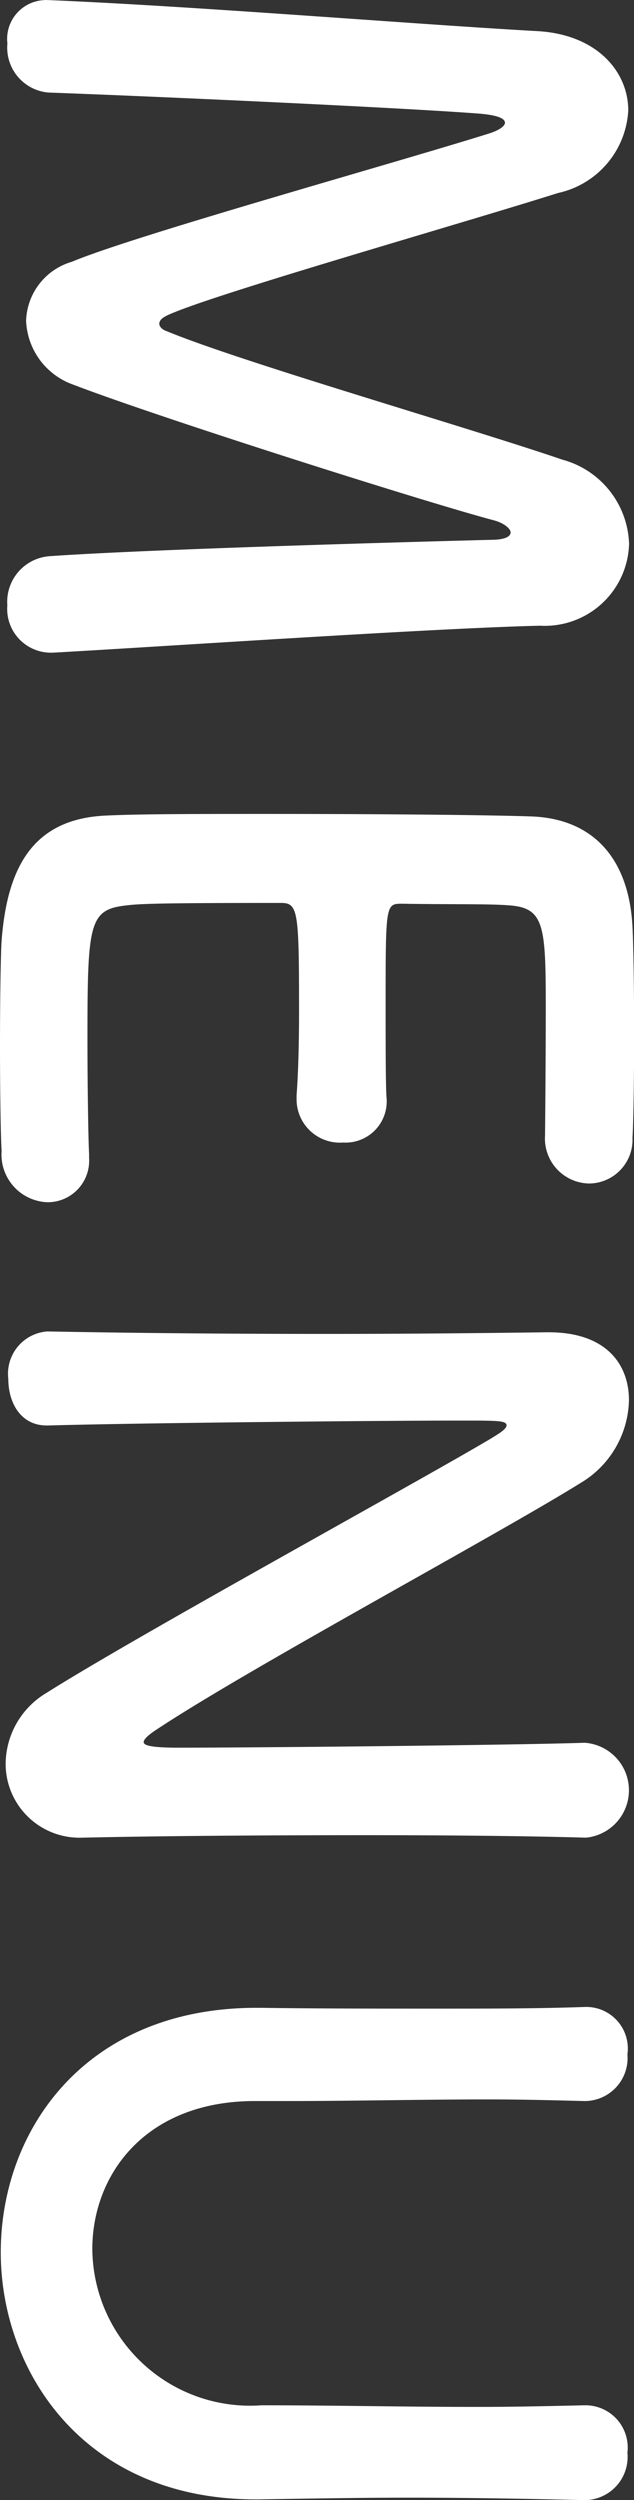 <svg xmlns="http://www.w3.org/2000/svg" viewBox="0 0 20.306 80">
  <rect x="0" y="0" width="20.306" height="80" fill="#333333" stroke="none"/>
  <g id="メニュー" transform="translate(340.413 -1437.83) rotate(90)" style="isolation: isolate">
    <g id="グループ_2868" data-name="グループ 2868" transform="translate(1437.83 320.107)" style="isolation: isolate">
      <path id="パス_3295" data-name="パス 3295" d="M1437.83,339.031c.183-4.579.785-11.932.995-15.726.1-1.937,1.308-2.931,2.538-2.931a2.862,2.862,0,0,1,2.643,2.25c.994,3.141,3.3,11.251,3.925,12.534.078.157.157.236.261.236.078,0,.183-.078.235-.236.995-2.407,3.087-9.681,4.109-12.665a2.889,2.889,0,0,1,2.7-2.145,2.7,2.7,0,0,1,2.616,2.852c.078,3.375.654,11.88.863,15.6v.1a1.4,1.4,0,0,1-1.518,1.361,1.463,1.463,0,0,1-1.57-1.361c-.261-3.742-.523-14.13-.523-14.13,0-.444-.105-.628-.236-.628s-.313.236-.392.55c-.576,2.173-3.271,10.676-4.344,13.476a2.265,2.265,0,0,1-2.041,1.492,2.032,2.032,0,0,1-1.884-1.466c-.837-1.988-3.14-10.283-4.108-13.371-.1-.314-.235-.5-.34-.5-.131,0-.235.209-.288.759-.183,2.3-.55,10.257-.68,13.868a1.442,1.442,0,0,1-1.57,1.309,1.243,1.243,0,0,1-1.387-1.178Z" transform="translate(-1437.83 -320.19)" fill="#fff"/>
      <path id="パス_3296" data-name="パス 3296" d="M1483.805,322.933c-2.617,0-3.166.052-3.245,1.178-.052.628-.026,1.91-.052,3.428,0,.523.026.523,3.245.523,1.2,0,2.459,0,2.931-.026a1.317,1.317,0,0,1,1.466,1.387,1.387,1.387,0,0,1-1.387,1.491h-.131c-.654-.052-1.649-.079-2.643-.079-3.244,0-3.506.026-3.506.576,0,3.9.025,4.5.078,4.945.131,1.2.549,1.256,4.24,1.256,1.543,0,3.218-.026,3.716-.052h.131a1.327,1.327,0,0,1,1.412,1.335,1.527,1.527,0,0,1-1.649,1.466c-.34.026-1.857.052-3.375.052-1.491,0-3.009-.026-3.349-.052-2.407-.183-3.9-1.047-4-3.35-.052-1.1-.052-3.035-.052-5.155,0-3.191.026-6.75.078-8.4.052-2.094,1.413-3.192,3.532-3.3.471-.027,1.963-.053,3.428-.053,1.491,0,2.931.026,3.323.053a1.4,1.4,0,0,1,1.465,1.387,1.44,1.44,0,0,1-1.544,1.413S1485.584,322.933,1483.805,322.933Z" transform="translate(-1451.59 -320.107)" fill="#fff"/>
      <path id="パス_3297" data-name="パス 3297" d="M1502.949,338.952c.052-2.695.079-5.862.079-8.87,0-2.617-.026-5.1-.052-7.065v-.1c0-1.832,1.021-2.565,2.172-2.565a3.161,3.161,0,0,1,2.565,1.413c1.648,2.616,6.018,10.78,8.006,13.763.157.236.288.366.366.366s.183-.078.183-1.1c0-2.459-.078-10.623-.157-13.03a1.524,1.524,0,0,1,3.035-.052v.052c-.052,1.831-.078,4.37-.078,6.986,0,3.323.026,6.751.078,9.027v.052a2.365,2.365,0,0,1-2.381,2.486,2.666,2.666,0,0,1-2.25-1.308c-1.832-2.9-6.725-11.853-8.139-14.235-.1-.156-.287-.5-.418-.5-.157,0-.157.262-.157,1.466,0,2.721.078,10.44.157,13.214V339c0,.837-.733,1.23-1.491,1.23a1.358,1.358,0,0,1-1.519-1.256Z" transform="translate(-1460.344 -320.19)" fill="#fff"/>
      <path id="パス_3298" data-name="パス 3298" d="M1536.014,332.308v-.131c.026-1.832.026-3.768.026-5.678,0-1.6,0-3.166-.052-4.683a1.331,1.331,0,0,1,1.518-1.387,1.375,1.375,0,0,1,1.491,1.335v.052c-.026,1.02-.052,2.041-.052,3.061,0,2.145.052,4.291.052,6.41v1.073c0,3.506,2.355,5.207,4.736,5.207a5.053,5.053,0,0,0,5-5.416c0-2.277.052-4.605.052-6.908,0-1.151-.026-2.3-.052-3.427a1.354,1.354,0,0,1,1.517-1.387,1.383,1.383,0,0,1,1.517,1.335v.052c-.052,2.172-.078,3.951-.078,5.652,0,1.492.026,2.957.052,4.605.132,5.7-4.056,8.426-7.9,8.426C1539.912,340.5,1536.014,337.776,1536.014,332.308Z" transform="translate(-1471.766 -320.218)" fill="#fff"/>
    </g>
  </g>
</svg>
